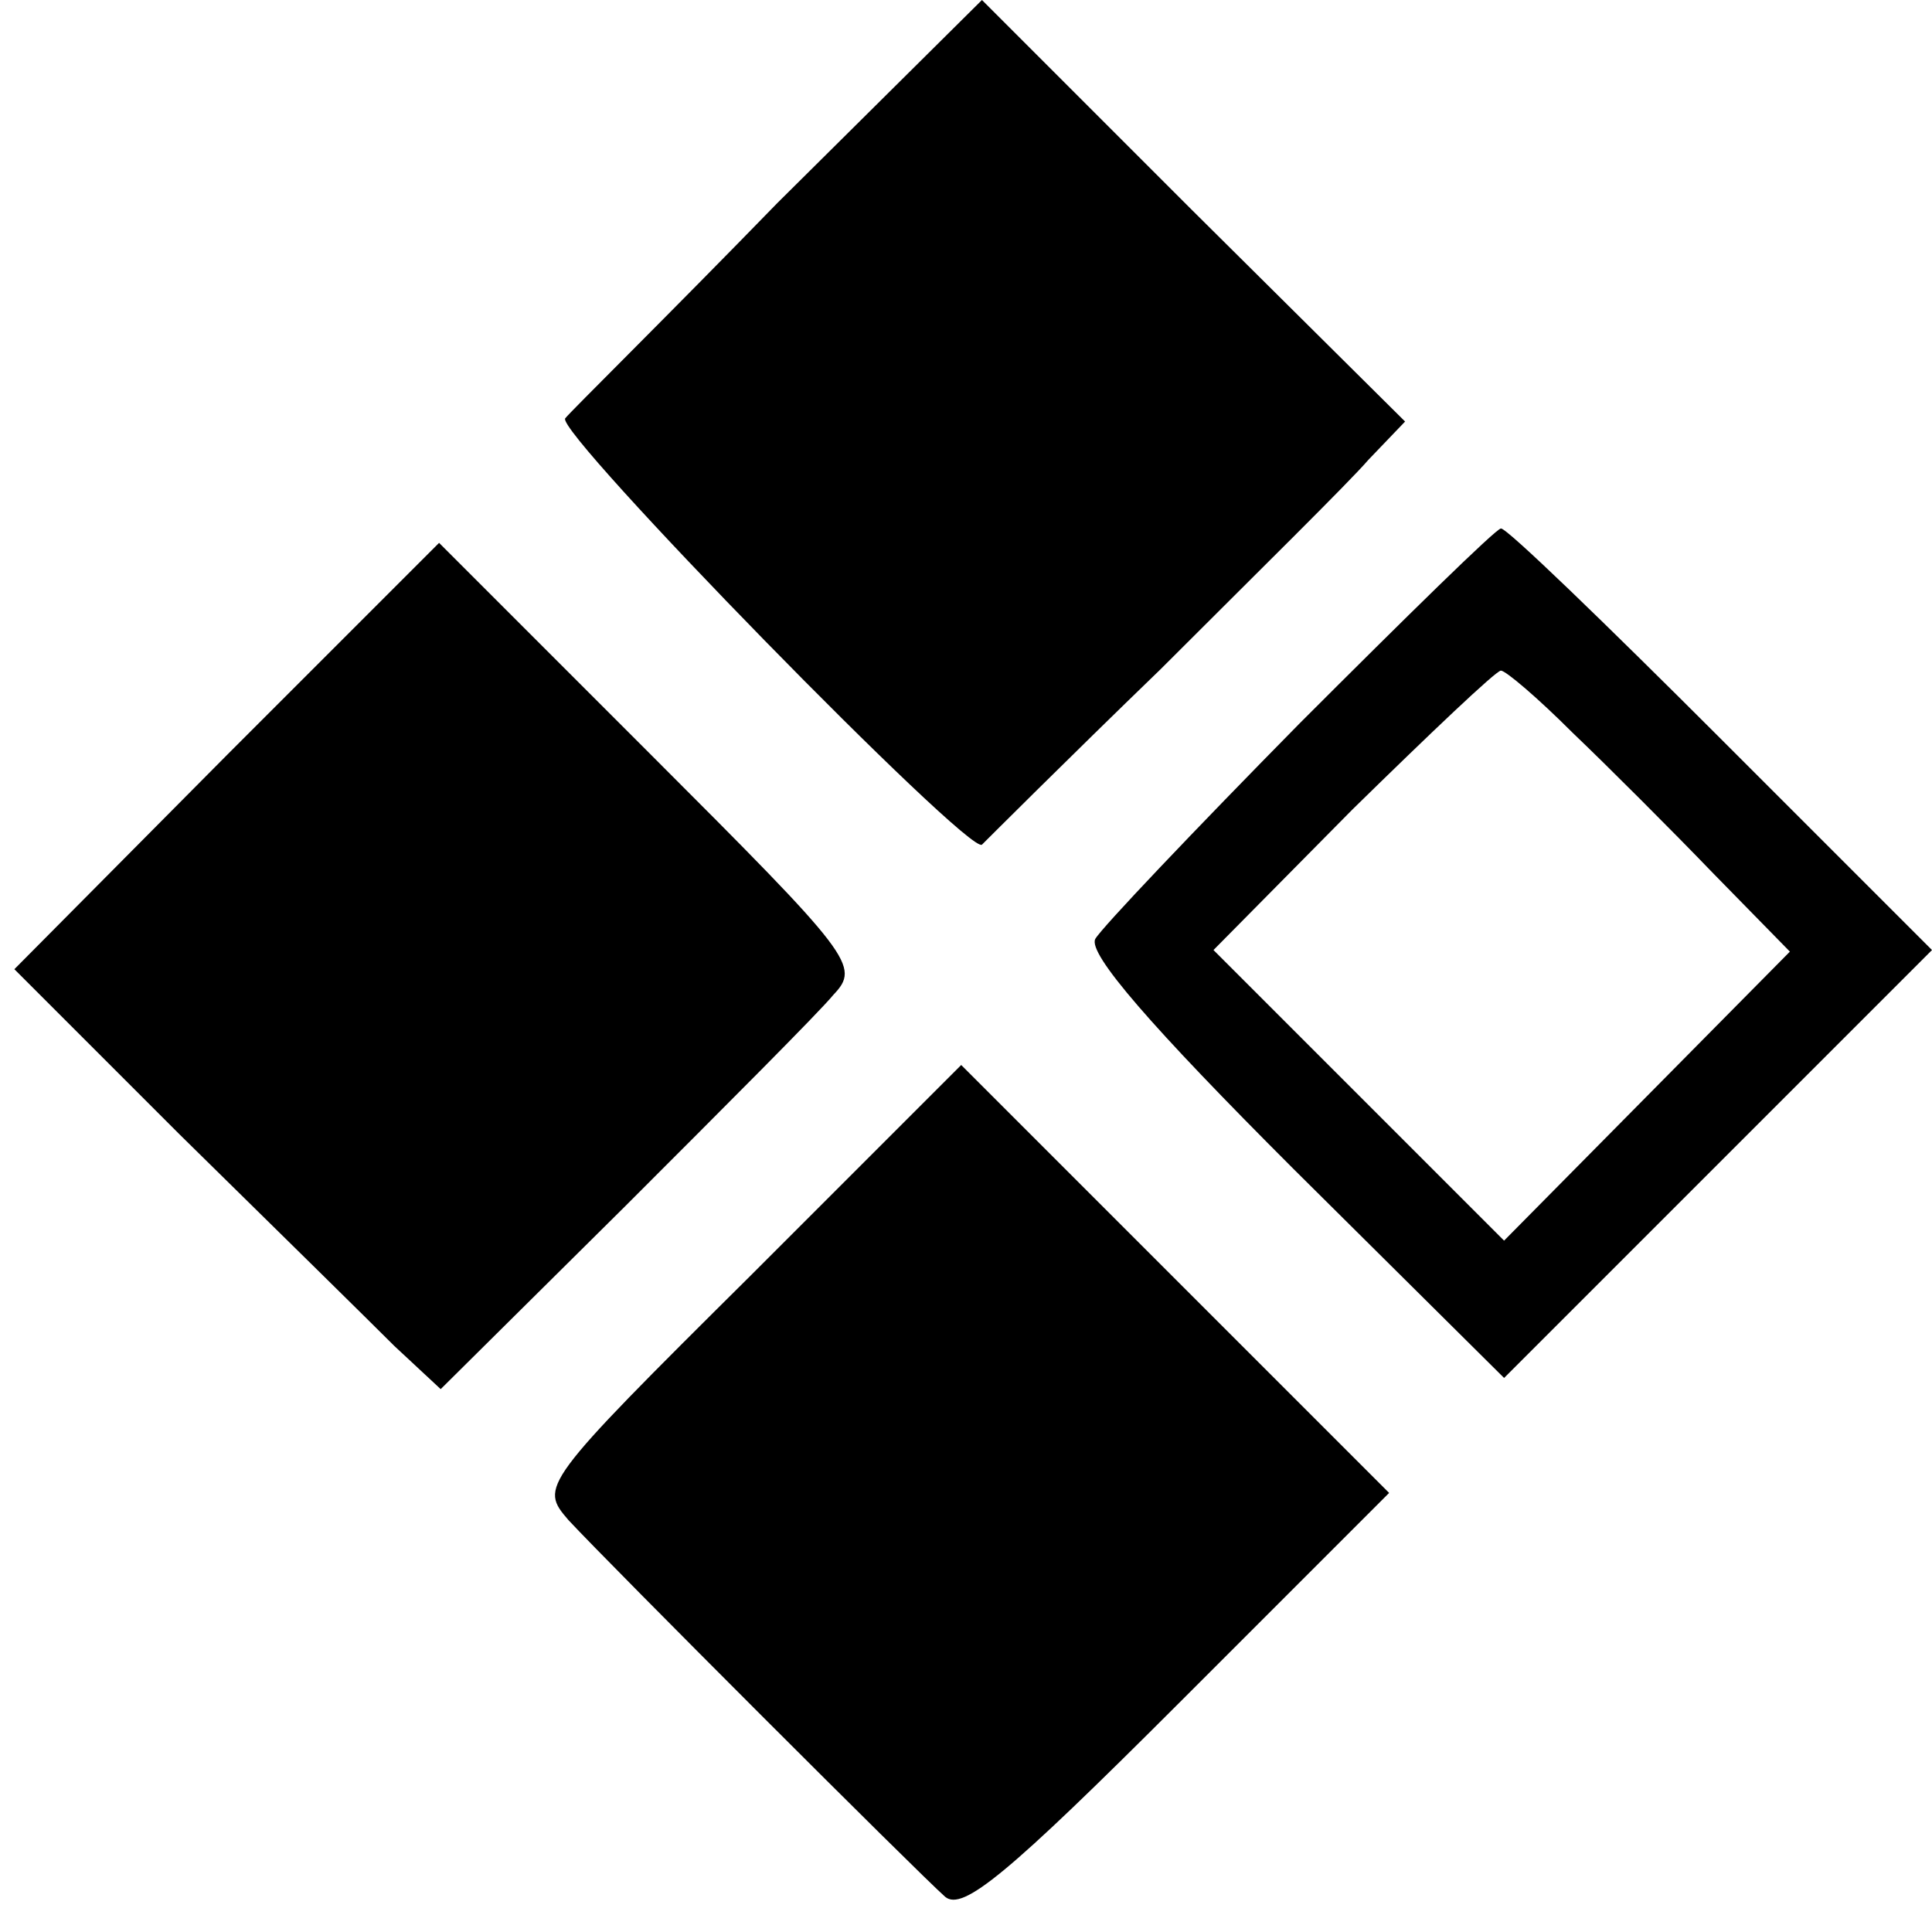 <?xml version="1.0" standalone="no"?>
<!DOCTYPE svg PUBLIC "-//W3C//DTD SVG 20010904//EN"
 "http://www.w3.org/TR/2001/REC-SVG-20010904/DTD/svg10.dtd">
<svg version="1.0" xmlns="http://www.w3.org/2000/svg"
 width="121pt" height="121pt" viewBox="0 0 121 121"
 preserveAspectRatio="xMidYMid meet">
<g transform="translate(0,121) scale(0.1,-0.1)"
fill="#000000" stroke="none">
<path d="M487 1083 c-69 -71 -130 -131 -133 -135 -7 -8 253 -274 261 -267 2 2
52 52 112 110 59 59 118 117 130 131 l23 24 -133 132 -132 132 -128 -127z"/>
<path d="M814 757 c-66 -67 -124 -128 -128 -135 -5 -9 35 -55 124 -144 l132
-131 134 134 134 134 -132 132 c-73 73 -135 133 -138 132 -3 0 -59 -55 -126
-122z m171 -6 c22 -21 62 -61 88 -88 l48 -49 -90 -91 -89 -90 -91 91 -91 91
87 88 c49 48 90 87 93 87 3 0 23 -17 45 -39z"/>
<path d="M142 737 l-133 -134 104 -104 c58 -57 118 -116 134 -132 l29 -27 115
114 c63 63 122 122 131 133 17 18 12 24 -115 151 l-132 132 -133 -133z"/>
<path d="M470 411 c-132 -131 -132 -132 -114 -153 26 -28 219 -221 236 -236
11 -9 39 14 146 121 l132 132 -134 134 -134 134 -132 -132z"/>
</g>
</svg>
